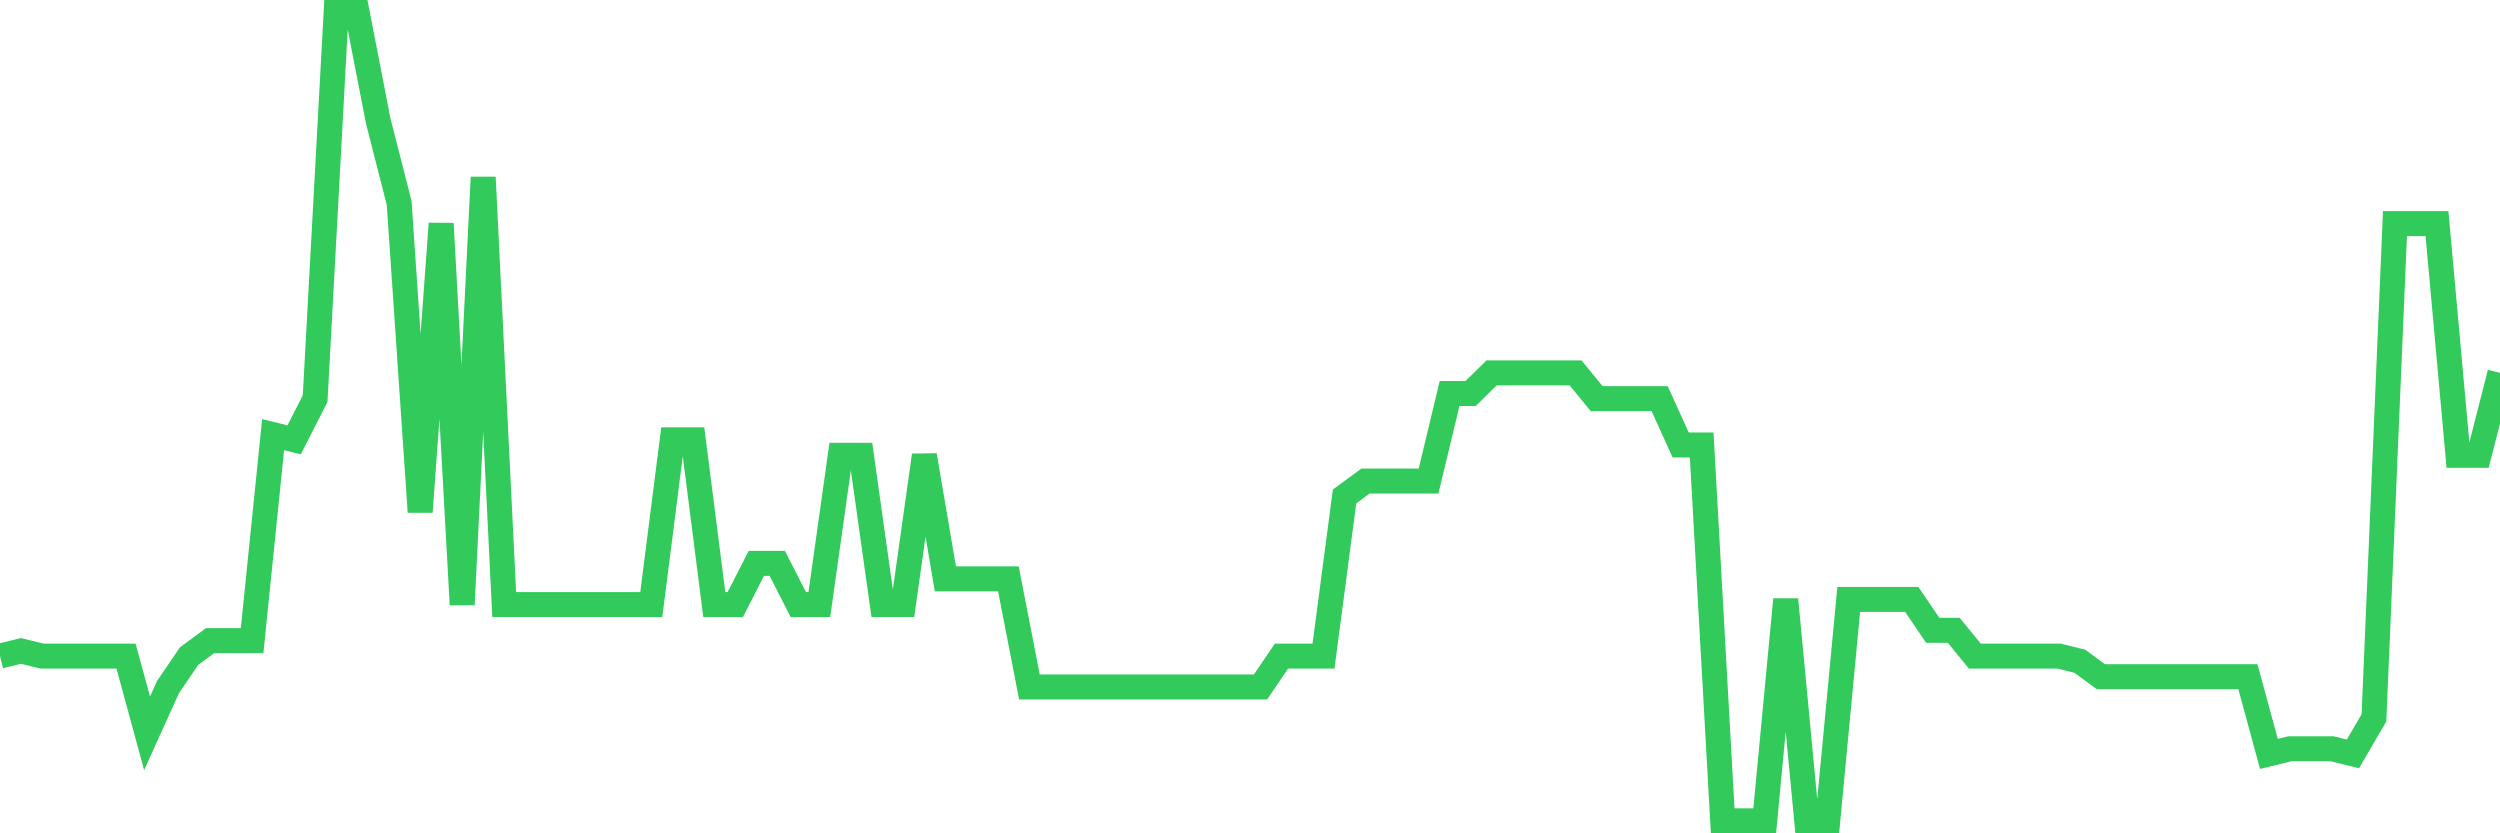 <svg
  xmlns="http://www.w3.org/2000/svg"
  xmlns:xlink="http://www.w3.org/1999/xlink"
  width="120"
  height="40"
  viewBox="0 0 120 40"
  preserveAspectRatio="none"
>
  <polyline
    points="0,31.492 1.008,31.245 2.017,31.492 3.025,31.492 4.034,31.492 5.042,31.492 6.05,31.492 7.059,35.199 8.067,32.975 9.076,31.492 10.084,30.75 11.092,30.75 12.101,30.75 13.109,20.865 14.118,21.112 15.126,19.135 16.134,0.6 17.143,0.6 18.151,5.79 19.16,9.744 20.168,24.572 21.176,10.732 22.185,29.02 23.193,8.508 24.202,29.02 25.21,29.02 26.218,29.02 27.227,29.02 28.235,29.02 29.244,29.02 30.252,29.02 31.261,29.02 32.269,21.112 33.277,21.112 34.286,29.02 35.294,29.02 36.303,27.043 37.311,27.043 38.319,29.02 39.328,29.02 40.336,21.854 41.345,21.854 42.353,29.02 43.361,29.02 44.37,21.854 45.378,27.785 46.387,27.785 47.395,27.785 48.403,27.785 49.412,32.975 50.42,32.975 51.429,32.975 52.437,32.975 53.445,32.975 54.454,32.975 55.462,32.975 56.471,32.975 57.479,32.975 58.487,32.975 59.496,32.975 60.504,32.975 61.513,31.492 62.521,31.492 63.529,31.492 64.538,23.831 65.546,23.089 66.555,23.089 67.563,23.089 68.571,23.089 69.58,18.888 70.588,18.888 71.597,17.899 72.605,17.899 73.613,17.899 74.622,17.899 75.63,17.899 76.639,19.135 77.647,19.135 78.655,19.135 79.664,19.135 80.672,21.359 81.681,21.359 82.689,39.4 83.697,39.4 84.706,39.4 85.714,28.773 86.723,39.4 87.731,39.4 88.739,28.773 89.748,28.773 90.756,28.773 91.765,28.773 92.773,30.256 93.782,30.256 94.79,31.492 95.798,31.492 96.807,31.492 97.815,31.492 98.824,31.492 99.832,31.739 100.84,32.48 101.849,32.48 102.857,32.48 103.866,32.48 104.874,32.48 105.882,32.48 106.891,32.48 107.899,32.48 108.908,36.187 109.916,35.94 110.924,35.94 111.933,35.94 112.941,36.187 113.95,34.457 114.958,10.732 115.966,10.732 116.975,10.732 117.983,21.854 118.992,21.854 120,17.899"
    fill="none"
    stroke="#32ca5b"
    stroke-width="1.2"
  >
  </polyline>
</svg>